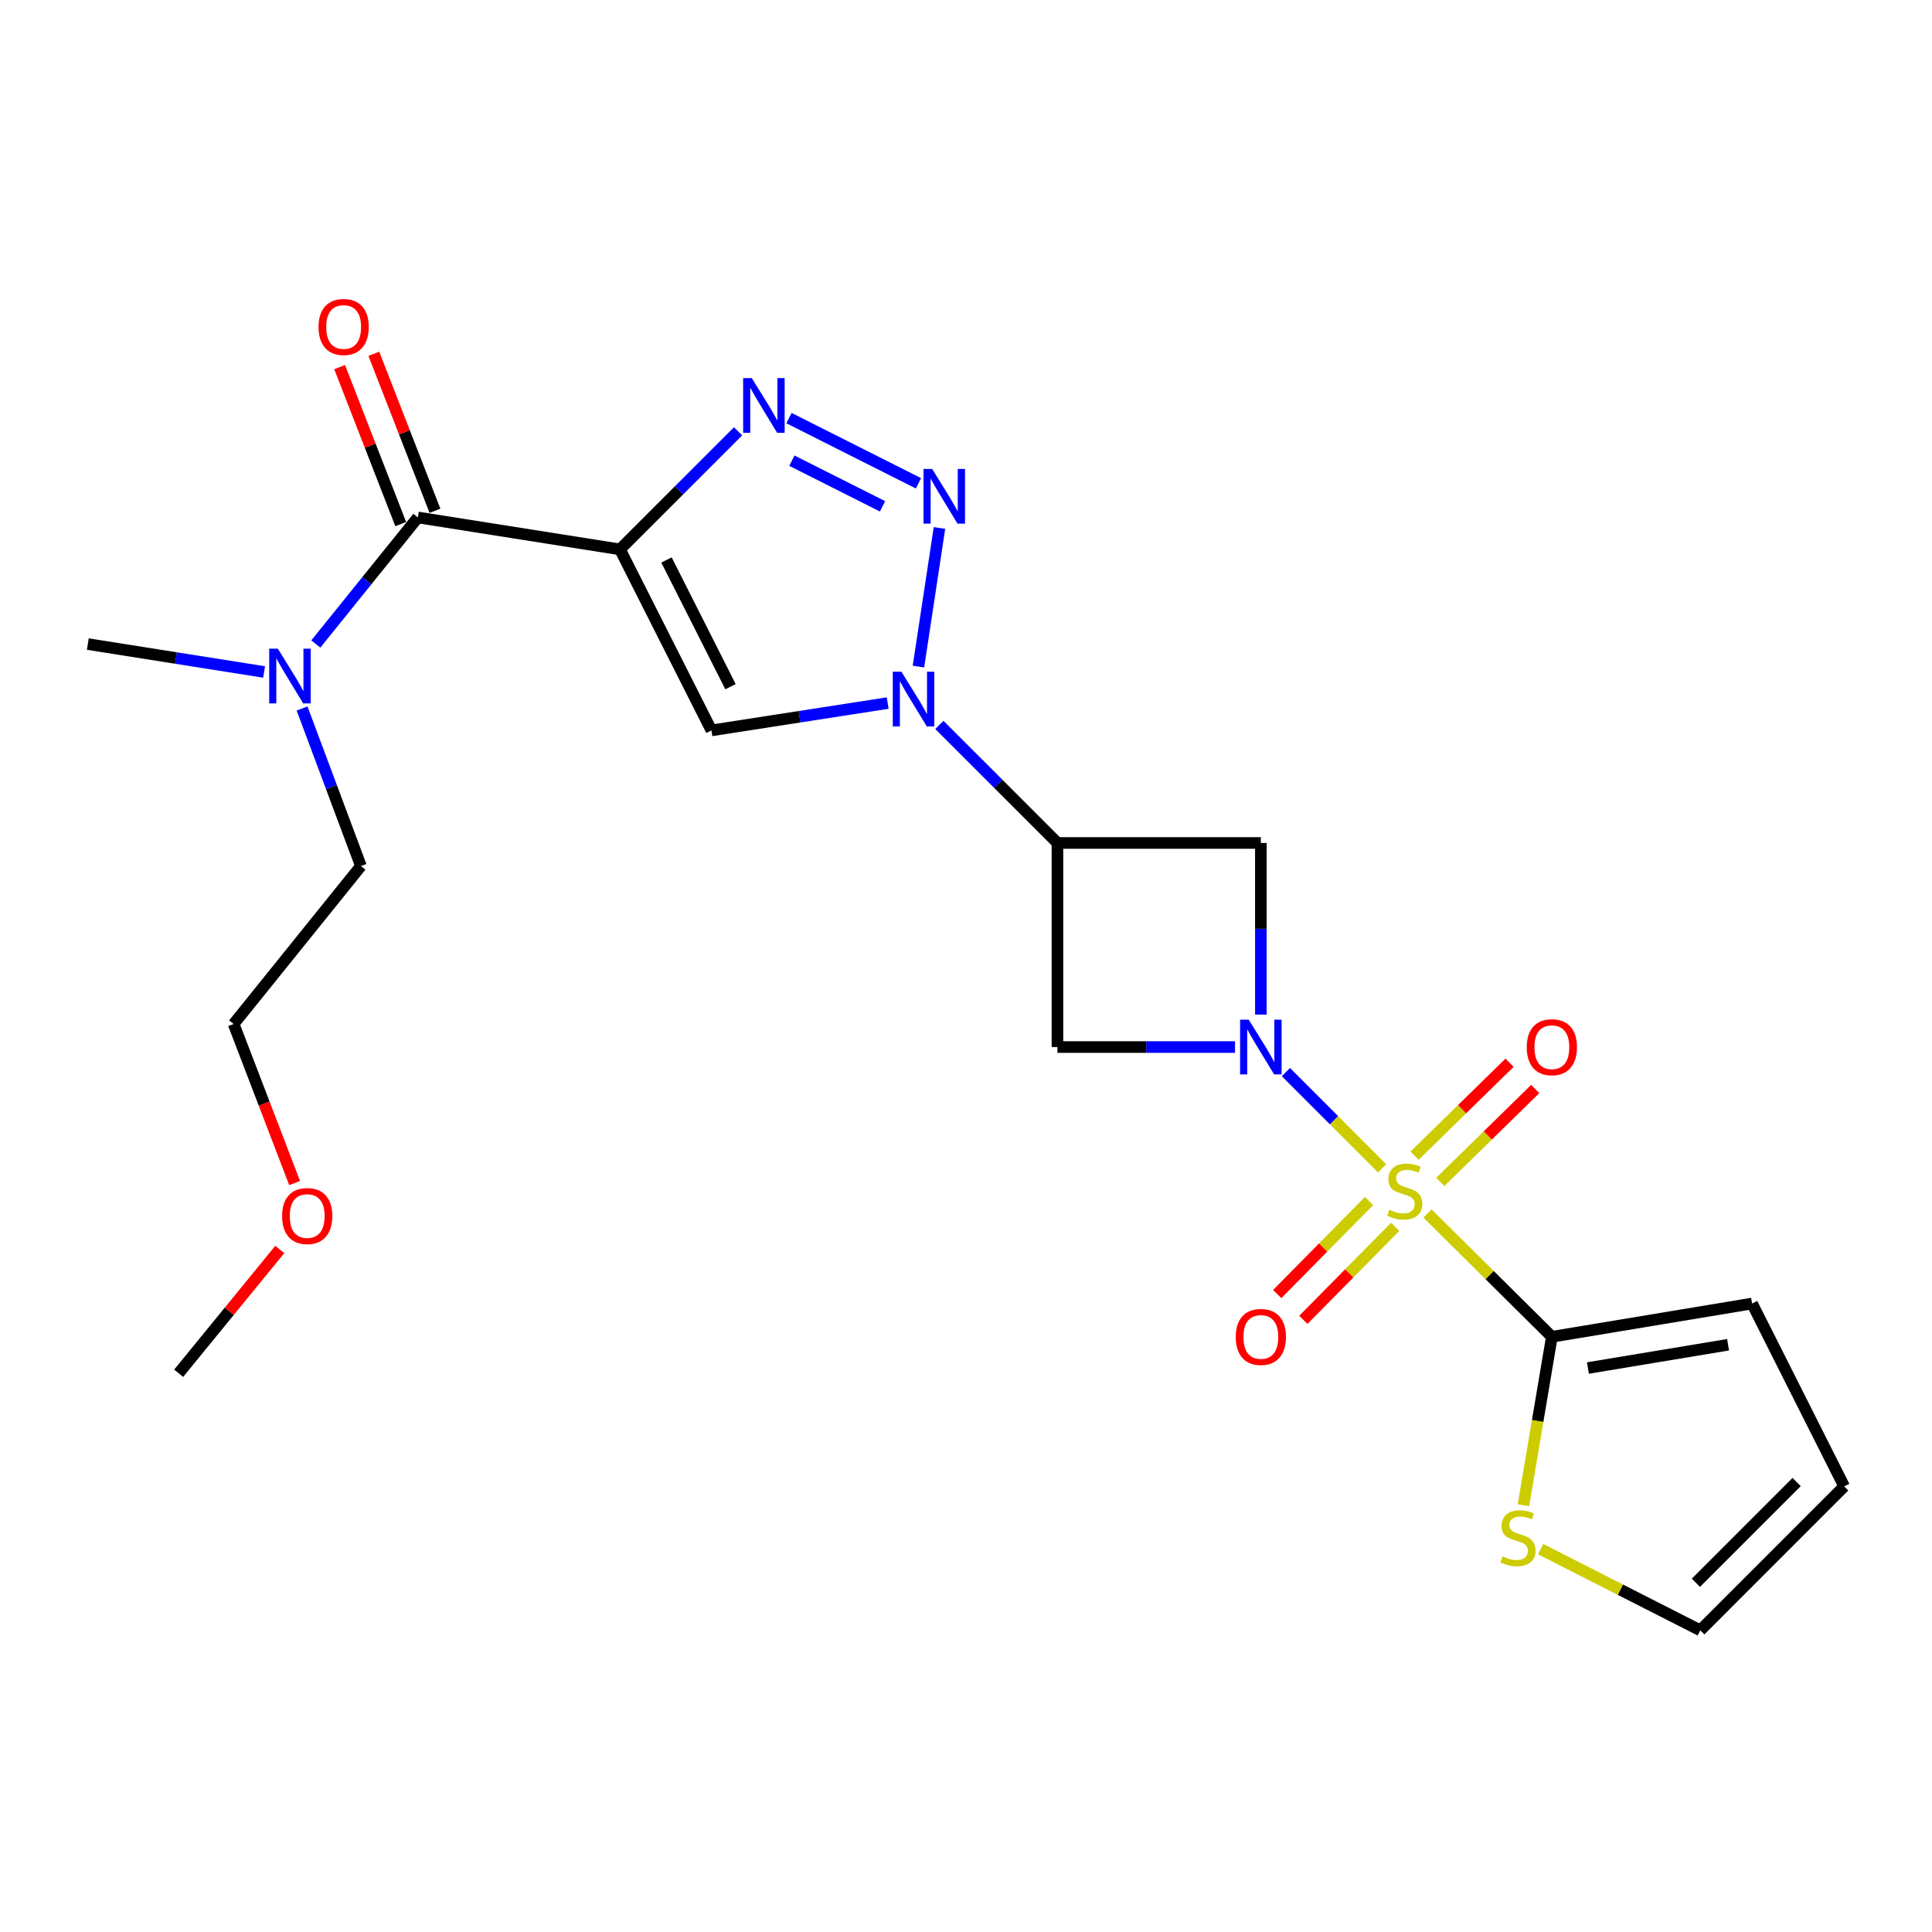<?xml version='1.0' encoding='iso-8859-1'?>
<svg version='1.1' baseProfile='full'
              xmlns='http://www.w3.org/2000/svg'
                      xmlns:rdkit='http://www.rdkit.org/xml'
                      xmlns:xlink='http://www.w3.org/1999/xlink'
                  xml:space='preserve'
width='1000px' height='1000px' viewBox='0 0 1000 1000'>
<!-- END OF HEADER -->
<rect style='opacity:1.0;fill:#FFFFFF;stroke:none' width='1000' height='1000' x='0' y='0'> </rect>
<path class='bond-0' d='M 715.39,604.725 L 690.483,579.818' style='fill:none;fill-rule:evenodd;stroke:#CCCC00;stroke-width:6px;stroke-linecap:butt;stroke-linejoin:miter;stroke-opacity:1' />
<path class='bond-0' d='M 690.483,579.818 L 665.576,554.911' style='fill:none;fill-rule:evenodd;stroke:#0000FF;stroke-width:6px;stroke-linecap:butt;stroke-linejoin:miter;stroke-opacity:1' />
<path class='bond-7' d='M 738.864,628.098 L 771.051,660.008' style='fill:none;fill-rule:evenodd;stroke:#CCCC00;stroke-width:6px;stroke-linecap:butt;stroke-linejoin:miter;stroke-opacity:1' />
<path class='bond-7' d='M 771.051,660.008 L 803.238,691.918' style='fill:none;fill-rule:evenodd;stroke:#000000;stroke-width:6px;stroke-linecap:butt;stroke-linejoin:miter;stroke-opacity:1' />
<path class='bond-12' d='M 745.494,611.744 L 770.063,587.706' style='fill:none;fill-rule:evenodd;stroke:#CCCC00;stroke-width:6px;stroke-linecap:butt;stroke-linejoin:miter;stroke-opacity:1' />
<path class='bond-12' d='M 770.063,587.706 L 794.633,563.668' style='fill:none;fill-rule:evenodd;stroke:#FF0000;stroke-width:6px;stroke-linecap:butt;stroke-linejoin:miter;stroke-opacity:1' />
<path class='bond-12' d='M 732.199,598.156 L 756.769,574.118' style='fill:none;fill-rule:evenodd;stroke:#CCCC00;stroke-width:6px;stroke-linecap:butt;stroke-linejoin:miter;stroke-opacity:1' />
<path class='bond-12' d='M 756.769,574.118 L 781.339,550.08' style='fill:none;fill-rule:evenodd;stroke:#FF0000;stroke-width:6px;stroke-linecap:butt;stroke-linejoin:miter;stroke-opacity:1' />
<path class='bond-13' d='M 708.607,621.65 L 684.846,645.727' style='fill:none;fill-rule:evenodd;stroke:#CCCC00;stroke-width:6px;stroke-linecap:butt;stroke-linejoin:miter;stroke-opacity:1' />
<path class='bond-13' d='M 684.846,645.727 L 661.085,669.805' style='fill:none;fill-rule:evenodd;stroke:#FF0000;stroke-width:6px;stroke-linecap:butt;stroke-linejoin:miter;stroke-opacity:1' />
<path class='bond-13' d='M 722.138,635.002 L 698.377,659.08' style='fill:none;fill-rule:evenodd;stroke:#CCCC00;stroke-width:6px;stroke-linecap:butt;stroke-linejoin:miter;stroke-opacity:1' />
<path class='bond-13' d='M 698.377,659.08 L 674.616,683.158' style='fill:none;fill-rule:evenodd;stroke:#FF0000;stroke-width:6px;stroke-linecap:butt;stroke-linejoin:miter;stroke-opacity:1' />
<path class='bond-9' d='M 639.245,541.952 L 593.29,541.952' style='fill:none;fill-rule:evenodd;stroke:#0000FF;stroke-width:6px;stroke-linecap:butt;stroke-linejoin:miter;stroke-opacity:1' />
<path class='bond-9' d='M 593.29,541.952 L 547.334,541.952' style='fill:none;fill-rule:evenodd;stroke:#000000;stroke-width:6px;stroke-linecap:butt;stroke-linejoin:miter;stroke-opacity:1' />
<path class='bond-10' d='M 652.617,525.151 L 652.617,480.736' style='fill:none;fill-rule:evenodd;stroke:#0000FF;stroke-width:6px;stroke-linecap:butt;stroke-linejoin:miter;stroke-opacity:1' />
<path class='bond-10' d='M 652.617,480.736 L 652.617,436.321' style='fill:none;fill-rule:evenodd;stroke:#000000;stroke-width:6px;stroke-linecap:butt;stroke-linejoin:miter;stroke-opacity:1' />
<path class='bond-1' d='M 320.907,284.358 L 368.241,378.056' style='fill:none;fill-rule:evenodd;stroke:#000000;stroke-width:6px;stroke-linecap:butt;stroke-linejoin:miter;stroke-opacity:1' />
<path class='bond-1' d='M 344.974,289.841 L 378.108,355.429' style='fill:none;fill-rule:evenodd;stroke:#000000;stroke-width:6px;stroke-linecap:butt;stroke-linejoin:miter;stroke-opacity:1' />
<path class='bond-8' d='M 320.907,284.358 L 216.279,267.83' style='fill:none;fill-rule:evenodd;stroke:#000000;stroke-width:6px;stroke-linecap:butt;stroke-linejoin:miter;stroke-opacity:1' />
<path class='bond-26' d='M 320.907,284.358 L 351.463,253.802' style='fill:none;fill-rule:evenodd;stroke:#000000;stroke-width:6px;stroke-linecap:butt;stroke-linejoin:miter;stroke-opacity:1' />
<path class='bond-26' d='M 351.463,253.802 L 382.02,223.245' style='fill:none;fill-rule:evenodd;stroke:#0000FF;stroke-width:6px;stroke-linecap:butt;stroke-linejoin:miter;stroke-opacity:1' />
<path class='bond-2' d='M 486.211,375.206 L 516.773,405.763' style='fill:none;fill-rule:evenodd;stroke:#0000FF;stroke-width:6px;stroke-linecap:butt;stroke-linejoin:miter;stroke-opacity:1' />
<path class='bond-2' d='M 516.773,405.763 L 547.334,436.321' style='fill:none;fill-rule:evenodd;stroke:#000000;stroke-width:6px;stroke-linecap:butt;stroke-linejoin:miter;stroke-opacity:1' />
<path class='bond-3' d='M 475.387,345.02 L 486.267,273.278' style='fill:none;fill-rule:evenodd;stroke:#0000FF;stroke-width:6px;stroke-linecap:butt;stroke-linejoin:miter;stroke-opacity:1' />
<path class='bond-5' d='M 459.451,363.91 L 413.846,370.983' style='fill:none;fill-rule:evenodd;stroke:#0000FF;stroke-width:6px;stroke-linecap:butt;stroke-linejoin:miter;stroke-opacity:1' />
<path class='bond-5' d='M 413.846,370.983 L 368.241,378.056' style='fill:none;fill-rule:evenodd;stroke:#000000;stroke-width:6px;stroke-linecap:butt;stroke-linejoin:miter;stroke-opacity:1' />
<path class='bond-4' d='M 475.399,250.164 L 408.373,216.408' style='fill:none;fill-rule:evenodd;stroke:#0000FF;stroke-width:6px;stroke-linecap:butt;stroke-linejoin:miter;stroke-opacity:1' />
<path class='bond-4' d='M 456.795,262.079 L 409.876,238.45' style='fill:none;fill-rule:evenodd;stroke:#0000FF;stroke-width:6px;stroke-linecap:butt;stroke-linejoin:miter;stroke-opacity:1' />
<path class='bond-6' d='M 547.334,436.321 L 652.617,436.321' style='fill:none;fill-rule:evenodd;stroke:#000000;stroke-width:6px;stroke-linecap:butt;stroke-linejoin:miter;stroke-opacity:1' />
<path class='bond-24' d='M 547.334,436.321 L 547.334,541.952' style='fill:none;fill-rule:evenodd;stroke:#000000;stroke-width:6px;stroke-linecap:butt;stroke-linejoin:miter;stroke-opacity:1' />
<path class='bond-11' d='M 803.238,691.918 L 795.885,735.516' style='fill:none;fill-rule:evenodd;stroke:#000000;stroke-width:6px;stroke-linecap:butt;stroke-linejoin:miter;stroke-opacity:1' />
<path class='bond-11' d='M 795.885,735.516 L 788.533,779.114' style='fill:none;fill-rule:evenodd;stroke:#CCCC00;stroke-width:6px;stroke-linecap:butt;stroke-linejoin:miter;stroke-opacity:1' />
<path class='bond-15' d='M 803.238,691.918 L 906.873,674.704' style='fill:none;fill-rule:evenodd;stroke:#000000;stroke-width:6px;stroke-linecap:butt;stroke-linejoin:miter;stroke-opacity:1' />
<path class='bond-15' d='M 821.898,708.089 L 894.443,696.039' style='fill:none;fill-rule:evenodd;stroke:#000000;stroke-width:6px;stroke-linecap:butt;stroke-linejoin:miter;stroke-opacity:1' />
<path class='bond-14' d='M 216.279,267.83 L 189.869,300.586' style='fill:none;fill-rule:evenodd;stroke:#000000;stroke-width:6px;stroke-linecap:butt;stroke-linejoin:miter;stroke-opacity:1' />
<path class='bond-14' d='M 189.869,300.586 L 163.459,333.341' style='fill:none;fill-rule:evenodd;stroke:#0000FF;stroke-width:6px;stroke-linecap:butt;stroke-linejoin:miter;stroke-opacity:1' />
<path class='bond-16' d='M 225.136,264.382 L 209.319,223.75' style='fill:none;fill-rule:evenodd;stroke:#000000;stroke-width:6px;stroke-linecap:butt;stroke-linejoin:miter;stroke-opacity:1' />
<path class='bond-16' d='M 209.319,223.75 L 193.502,183.118' style='fill:none;fill-rule:evenodd;stroke:#FF0000;stroke-width:6px;stroke-linecap:butt;stroke-linejoin:miter;stroke-opacity:1' />
<path class='bond-16' d='M 207.421,271.278 L 191.604,230.646' style='fill:none;fill-rule:evenodd;stroke:#000000;stroke-width:6px;stroke-linecap:butt;stroke-linejoin:miter;stroke-opacity:1' />
<path class='bond-16' d='M 191.604,230.646 L 175.787,190.014' style='fill:none;fill-rule:evenodd;stroke:#FF0000;stroke-width:6px;stroke-linecap:butt;stroke-linejoin:miter;stroke-opacity:1' />
<path class='bond-17' d='M 797.433,801.834 L 838.746,822.847' style='fill:none;fill-rule:evenodd;stroke:#CCCC00;stroke-width:6px;stroke-linecap:butt;stroke-linejoin:miter;stroke-opacity:1' />
<path class='bond-17' d='M 838.746,822.847 L 880.059,843.859' style='fill:none;fill-rule:evenodd;stroke:#000000;stroke-width:6px;stroke-linecap:butt;stroke-linejoin:miter;stroke-opacity:1' />
<path class='bond-20' d='M 156.352,366.716 L 171.583,407.485' style='fill:none;fill-rule:evenodd;stroke:#0000FF;stroke-width:6px;stroke-linecap:butt;stroke-linejoin:miter;stroke-opacity:1' />
<path class='bond-20' d='M 171.583,407.485 L 186.814,448.255' style='fill:none;fill-rule:evenodd;stroke:#000000;stroke-width:6px;stroke-linecap:butt;stroke-linejoin:miter;stroke-opacity:1' />
<path class='bond-21' d='M 136.694,347.813 L 91.074,340.592' style='fill:none;fill-rule:evenodd;stroke:#0000FF;stroke-width:6px;stroke-linecap:butt;stroke-linejoin:miter;stroke-opacity:1' />
<path class='bond-21' d='M 91.074,340.592 L 45.455,333.372' style='fill:none;fill-rule:evenodd;stroke:#000000;stroke-width:6px;stroke-linecap:butt;stroke-linejoin:miter;stroke-opacity:1' />
<path class='bond-18' d='M 906.873,674.704 L 954.545,769.362' style='fill:none;fill-rule:evenodd;stroke:#000000;stroke-width:6px;stroke-linecap:butt;stroke-linejoin:miter;stroke-opacity:1' />
<path class='bond-25' d='M 880.059,843.859 L 954.545,769.362' style='fill:none;fill-rule:evenodd;stroke:#000000;stroke-width:6px;stroke-linecap:butt;stroke-linejoin:miter;stroke-opacity:1' />
<path class='bond-25' d='M 877.789,819.244 L 929.93,767.095' style='fill:none;fill-rule:evenodd;stroke:#000000;stroke-width:6px;stroke-linecap:butt;stroke-linejoin:miter;stroke-opacity:1' />
<path class='bond-19' d='M 152.498,612.354 L 136.716,571.186' style='fill:none;fill-rule:evenodd;stroke:#FF0000;stroke-width:6px;stroke-linecap:butt;stroke-linejoin:miter;stroke-opacity:1' />
<path class='bond-19' d='M 136.716,571.186 L 120.934,530.018' style='fill:none;fill-rule:evenodd;stroke:#000000;stroke-width:6px;stroke-linecap:butt;stroke-linejoin:miter;stroke-opacity:1' />
<path class='bond-23' d='M 144.803,646.723 L 118.637,678.757' style='fill:none;fill-rule:evenodd;stroke:#FF0000;stroke-width:6px;stroke-linecap:butt;stroke-linejoin:miter;stroke-opacity:1' />
<path class='bond-23' d='M 118.637,678.757 L 92.472,710.791' style='fill:none;fill-rule:evenodd;stroke:#000000;stroke-width:6px;stroke-linecap:butt;stroke-linejoin:miter;stroke-opacity:1' />
<path class='bond-22' d='M 186.814,448.255 L 120.934,530.018' style='fill:none;fill-rule:evenodd;stroke:#000000;stroke-width:6px;stroke-linecap:butt;stroke-linejoin:miter;stroke-opacity:1' />
<path  class='atom-0' d='M 719.104 626.159
Q 719.424 626.279, 720.744 626.839
Q 722.064 627.399, 723.504 627.759
Q 724.984 628.079, 726.424 628.079
Q 729.104 628.079, 730.664 626.799
Q 732.224 625.479, 732.224 623.199
Q 732.224 621.639, 731.424 620.679
Q 730.664 619.719, 729.464 619.199
Q 728.264 618.679, 726.264 618.079
Q 723.744 617.319, 722.224 616.599
Q 720.744 615.879, 719.664 614.359
Q 718.624 612.839, 718.624 610.279
Q 718.624 606.719, 721.024 604.519
Q 723.464 602.319, 728.264 602.319
Q 731.544 602.319, 735.264 603.879
L 734.344 606.959
Q 730.944 605.559, 728.384 605.559
Q 725.624 605.559, 724.104 606.719
Q 722.584 607.839, 722.624 609.799
Q 722.624 611.319, 723.384 612.239
Q 724.184 613.159, 725.304 613.679
Q 726.464 614.199, 728.384 614.799
Q 730.944 615.599, 732.464 616.399
Q 733.984 617.199, 735.064 618.839
Q 736.184 620.439, 736.184 623.199
Q 736.184 627.119, 733.544 629.239
Q 730.944 631.319, 726.584 631.319
Q 724.064 631.319, 722.144 630.759
Q 720.264 630.239, 718.024 629.319
L 719.104 626.159
' fill='#CCCC00'/>
<path  class='atom-1' d='M 646.357 527.792
L 655.637 542.792
Q 656.557 544.272, 658.037 546.952
Q 659.517 549.632, 659.597 549.792
L 659.597 527.792
L 663.357 527.792
L 663.357 556.112
L 659.477 556.112
L 649.517 539.712
Q 648.357 537.792, 647.117 535.592
Q 645.917 533.392, 645.557 532.712
L 645.557 556.112
L 641.877 556.112
L 641.877 527.792
L 646.357 527.792
' fill='#0000FF'/>
<path  class='atom-3' d='M 466.577 347.674
L 475.857 362.674
Q 476.777 364.154, 478.257 366.834
Q 479.737 369.514, 479.817 369.674
L 479.817 347.674
L 483.577 347.674
L 483.577 375.994
L 479.697 375.994
L 469.737 359.594
Q 468.577 357.674, 467.337 355.474
Q 466.137 353.274, 465.777 352.594
L 465.777 375.994
L 462.097 375.994
L 462.097 347.674
L 466.577 347.674
' fill='#0000FF'/>
<path  class='atom-4' d='M 482.493 242.729
L 491.773 257.729
Q 492.693 259.209, 494.173 261.889
Q 495.653 264.569, 495.733 264.729
L 495.733 242.729
L 499.493 242.729
L 499.493 271.049
L 495.613 271.049
L 485.653 254.649
Q 484.493 252.729, 483.253 250.529
Q 482.053 248.329, 481.693 247.649
L 481.693 271.049
L 478.013 271.049
L 478.013 242.729
L 482.493 242.729
' fill='#0000FF'/>
<path  class='atom-5' d='M 389.133 195.712
L 398.413 210.712
Q 399.333 212.192, 400.813 214.872
Q 402.293 217.552, 402.373 217.712
L 402.373 195.712
L 406.133 195.712
L 406.133 224.032
L 402.253 224.032
L 392.293 207.632
Q 391.133 205.712, 389.893 203.512
Q 388.693 201.312, 388.333 200.632
L 388.333 224.032
L 384.653 224.032
L 384.653 195.712
L 389.133 195.712
' fill='#0000FF'/>
<path  class='atom-12' d='M 777.707 805.59
Q 778.027 805.71, 779.347 806.27
Q 780.667 806.83, 782.107 807.19
Q 783.587 807.51, 785.027 807.51
Q 787.707 807.51, 789.267 806.23
Q 790.827 804.91, 790.827 802.63
Q 790.827 801.07, 790.027 800.11
Q 789.267 799.15, 788.067 798.63
Q 786.867 798.11, 784.867 797.51
Q 782.347 796.75, 780.827 796.03
Q 779.347 795.31, 778.267 793.79
Q 777.227 792.27, 777.227 789.71
Q 777.227 786.15, 779.627 783.95
Q 782.067 781.75, 786.867 781.75
Q 790.147 781.75, 793.867 783.31
L 792.947 786.39
Q 789.547 784.99, 786.987 784.99
Q 784.227 784.99, 782.707 786.15
Q 781.187 787.27, 781.227 789.23
Q 781.227 790.75, 781.987 791.67
Q 782.787 792.59, 783.907 793.11
Q 785.067 793.63, 786.987 794.23
Q 789.547 795.03, 791.067 795.83
Q 792.587 796.63, 793.667 798.27
Q 794.787 799.87, 794.787 802.63
Q 794.787 806.55, 792.147 808.67
Q 789.547 810.75, 785.187 810.75
Q 782.667 810.75, 780.747 810.19
Q 778.867 809.67, 776.627 808.75
L 777.707 805.59
' fill='#CCCC00'/>
<path  class='atom-13' d='M 790.238 542.032
Q 790.238 535.232, 793.598 531.432
Q 796.958 527.632, 803.238 527.632
Q 809.518 527.632, 812.878 531.432
Q 816.238 535.232, 816.238 542.032
Q 816.238 548.912, 812.838 552.832
Q 809.438 556.712, 803.238 556.712
Q 796.998 556.712, 793.598 552.832
Q 790.238 548.952, 790.238 542.032
M 803.238 553.512
Q 807.558 553.512, 809.878 550.632
Q 812.238 547.712, 812.238 542.032
Q 812.238 536.472, 809.878 533.672
Q 807.558 530.832, 803.238 530.832
Q 798.918 530.832, 796.558 533.632
Q 794.238 536.432, 794.238 542.032
Q 794.238 547.752, 796.558 550.632
Q 798.918 553.512, 803.238 553.512
' fill='#FF0000'/>
<path  class='atom-14' d='M 639.617 691.998
Q 639.617 685.198, 642.977 681.398
Q 646.337 677.598, 652.617 677.598
Q 658.897 677.598, 662.257 681.398
Q 665.617 685.198, 665.617 691.998
Q 665.617 698.878, 662.217 702.798
Q 658.817 706.678, 652.617 706.678
Q 646.377 706.678, 642.977 702.798
Q 639.617 698.918, 639.617 691.998
M 652.617 703.478
Q 656.937 703.478, 659.257 700.598
Q 661.617 697.678, 661.617 691.998
Q 661.617 686.438, 659.257 683.638
Q 656.937 680.798, 652.617 680.798
Q 648.297 680.798, 645.937 683.598
Q 643.617 686.398, 643.617 691.998
Q 643.617 697.718, 645.937 700.598
Q 648.297 703.478, 652.617 703.478
' fill='#FF0000'/>
<path  class='atom-15' d='M 143.822 335.772
L 153.102 350.772
Q 154.022 352.252, 155.502 354.932
Q 156.982 357.612, 157.062 357.772
L 157.062 335.772
L 160.822 335.772
L 160.822 364.092
L 156.942 364.092
L 146.982 347.692
Q 145.822 345.772, 144.582 343.572
Q 143.382 341.372, 143.022 340.692
L 143.022 364.092
L 139.342 364.092
L 139.342 335.772
L 143.822 335.772
' fill='#0000FF'/>
<path  class='atom-17' d='M 164.868 169.239
Q 164.868 162.439, 168.228 158.639
Q 171.588 154.839, 177.868 154.839
Q 184.148 154.839, 187.508 158.639
Q 190.868 162.439, 190.868 169.239
Q 190.868 176.119, 187.468 180.039
Q 184.068 183.919, 177.868 183.919
Q 171.628 183.919, 168.228 180.039
Q 164.868 176.159, 164.868 169.239
M 177.868 180.719
Q 182.188 180.719, 184.508 177.839
Q 186.868 174.919, 186.868 169.239
Q 186.868 163.679, 184.508 160.879
Q 182.188 158.039, 177.868 158.039
Q 173.548 158.039, 171.188 160.839
Q 168.868 163.639, 168.868 169.239
Q 168.868 174.959, 171.188 177.839
Q 173.548 180.719, 177.868 180.719
' fill='#FF0000'/>
<path  class='atom-20' d='M 146.006 629.414
Q 146.006 622.614, 149.366 618.814
Q 152.726 615.014, 159.006 615.014
Q 165.286 615.014, 168.646 618.814
Q 172.006 622.614, 172.006 629.414
Q 172.006 636.294, 168.606 640.214
Q 165.206 644.094, 159.006 644.094
Q 152.766 644.094, 149.366 640.214
Q 146.006 636.334, 146.006 629.414
M 159.006 640.894
Q 163.326 640.894, 165.646 638.014
Q 168.006 635.094, 168.006 629.414
Q 168.006 623.854, 165.646 621.054
Q 163.326 618.214, 159.006 618.214
Q 154.686 618.214, 152.326 621.014
Q 150.006 623.814, 150.006 629.414
Q 150.006 635.134, 152.326 638.014
Q 154.686 640.894, 159.006 640.894
' fill='#FF0000'/>
</svg>
